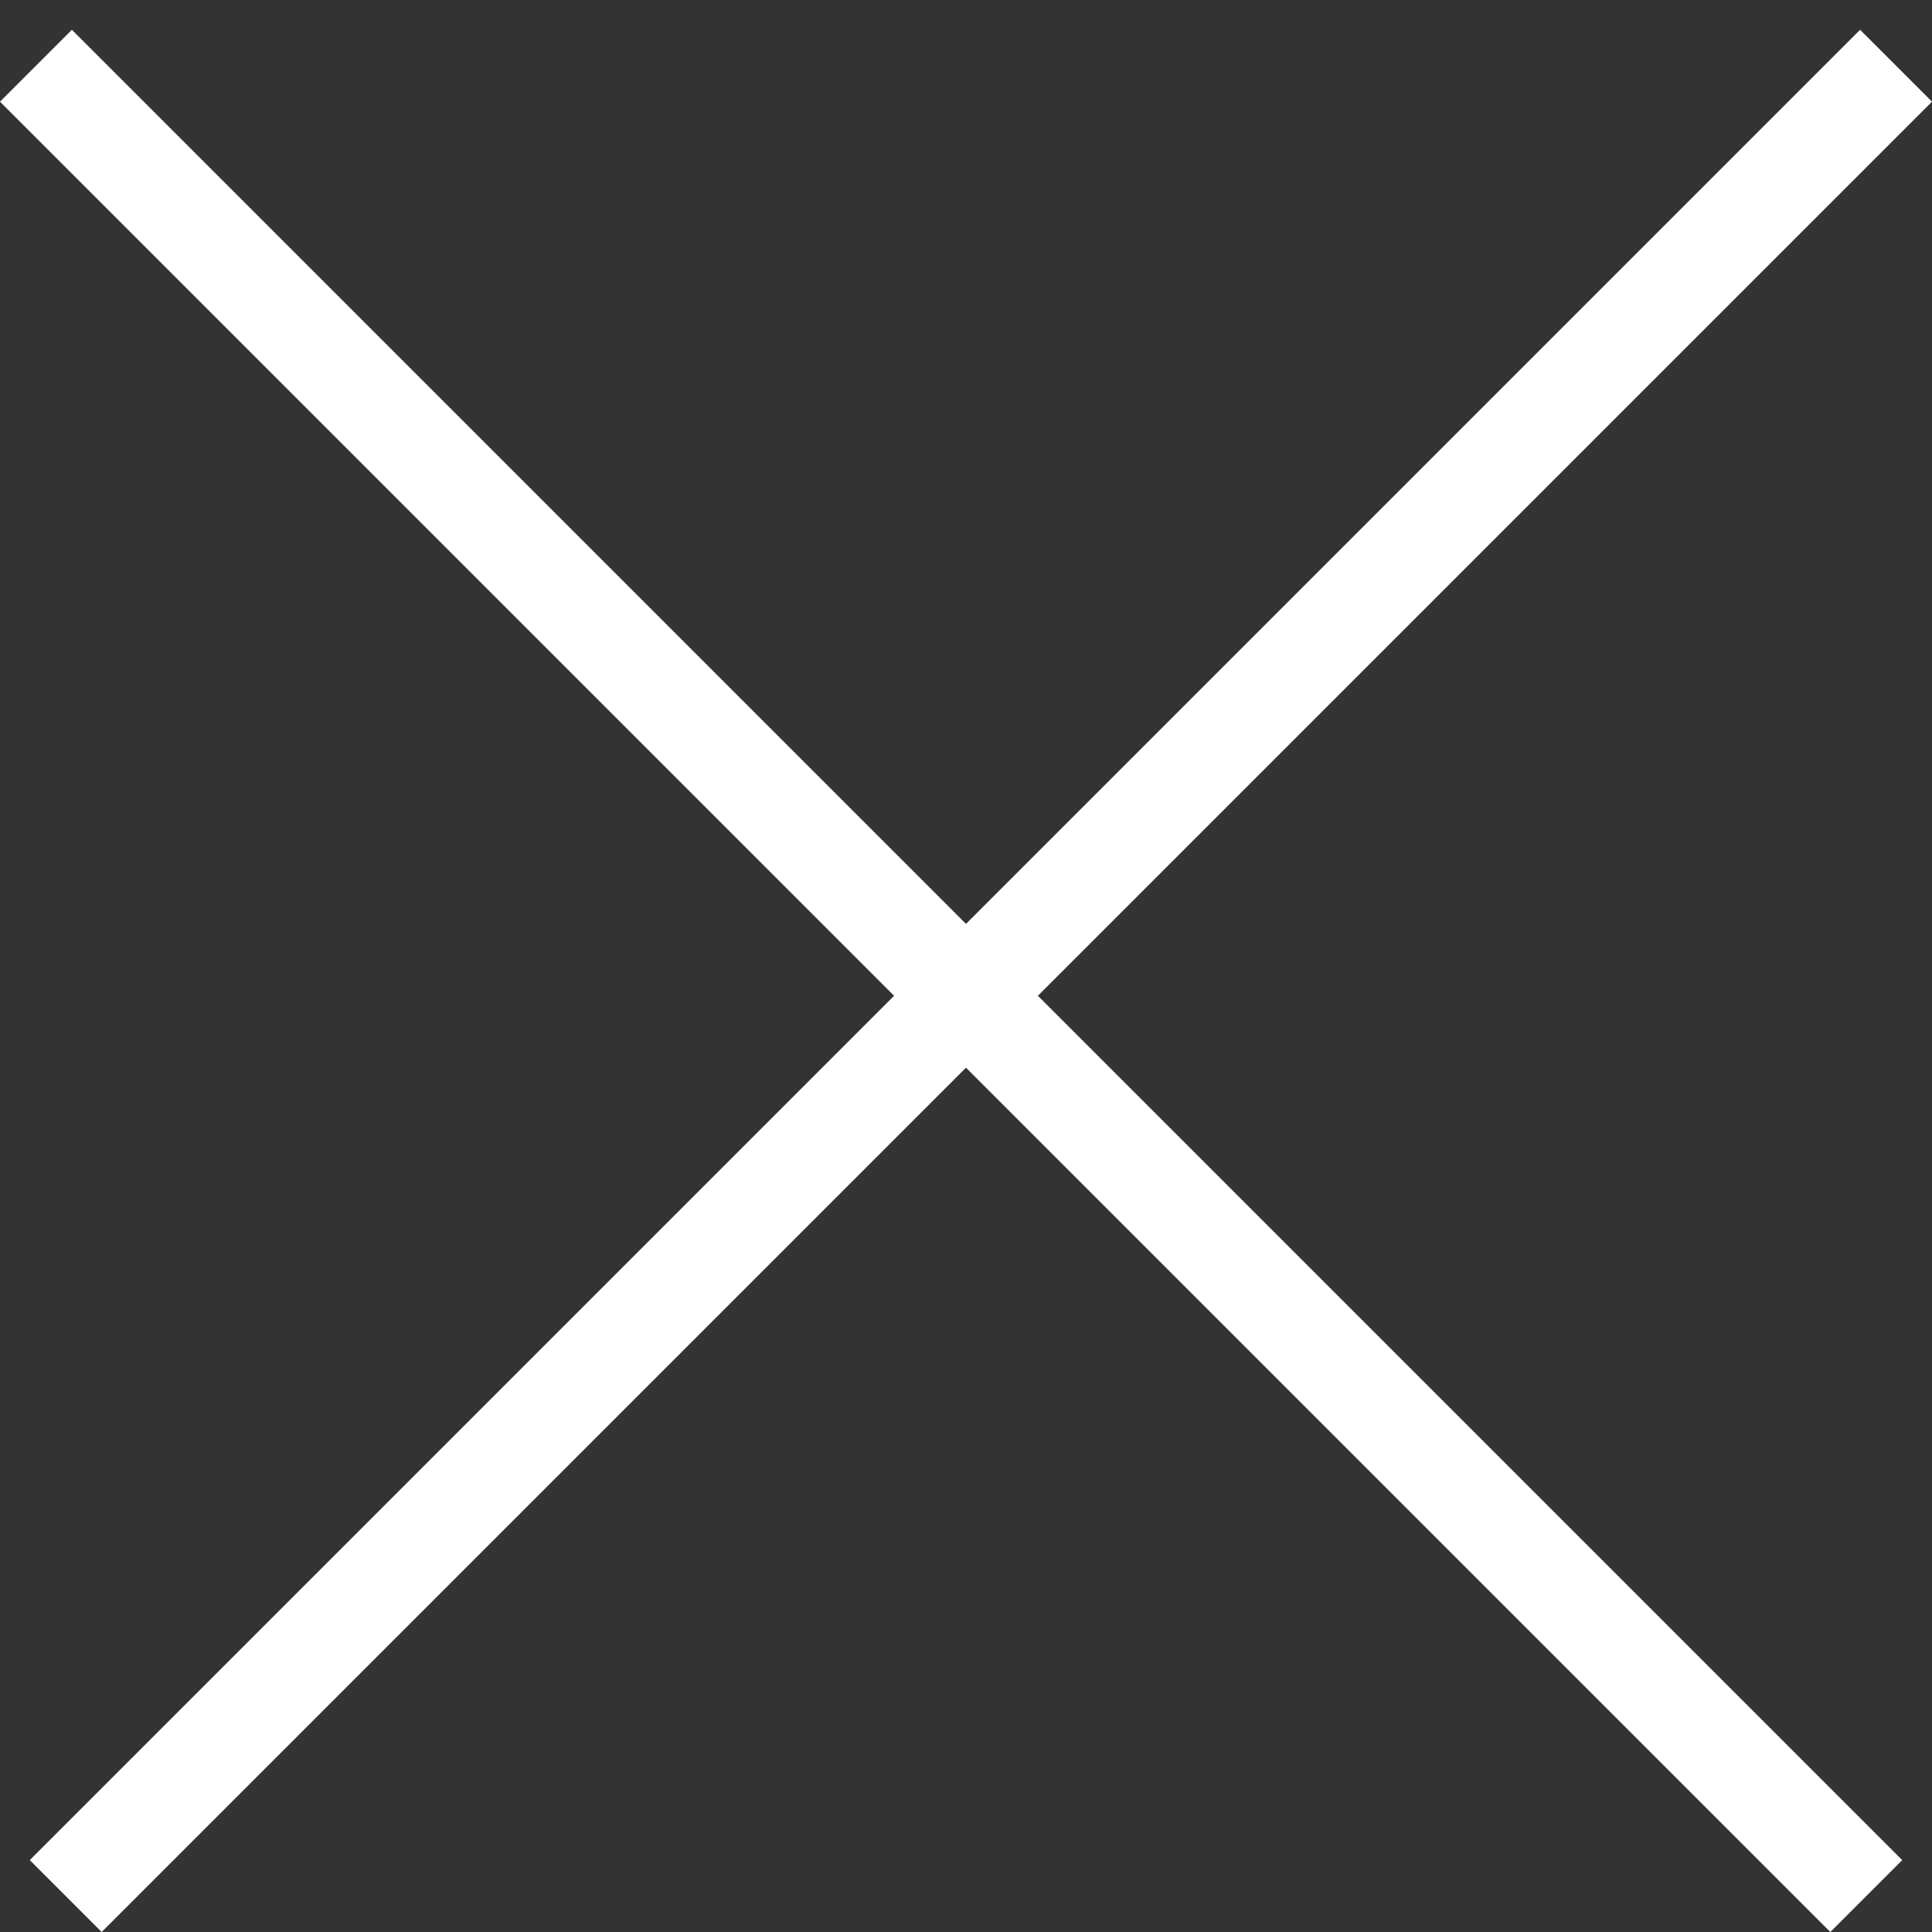 <?xml version="1.0" encoding="UTF-8"?> <svg xmlns="http://www.w3.org/2000/svg" width="38" height="38" viewBox="0 0 38 38" fill="none"><rect x="0" y="0" width="38" height="38" fill="#333333" stroke="none"/> <line x1="0.707" y1="1.293" x2="36.707" y2="37.293" stroke="white" stroke-width="2"></line> <line x1="1.293" y1="37.293" x2="37.293" y2="1.293" stroke="white" stroke-width="2"></line> </svg> 